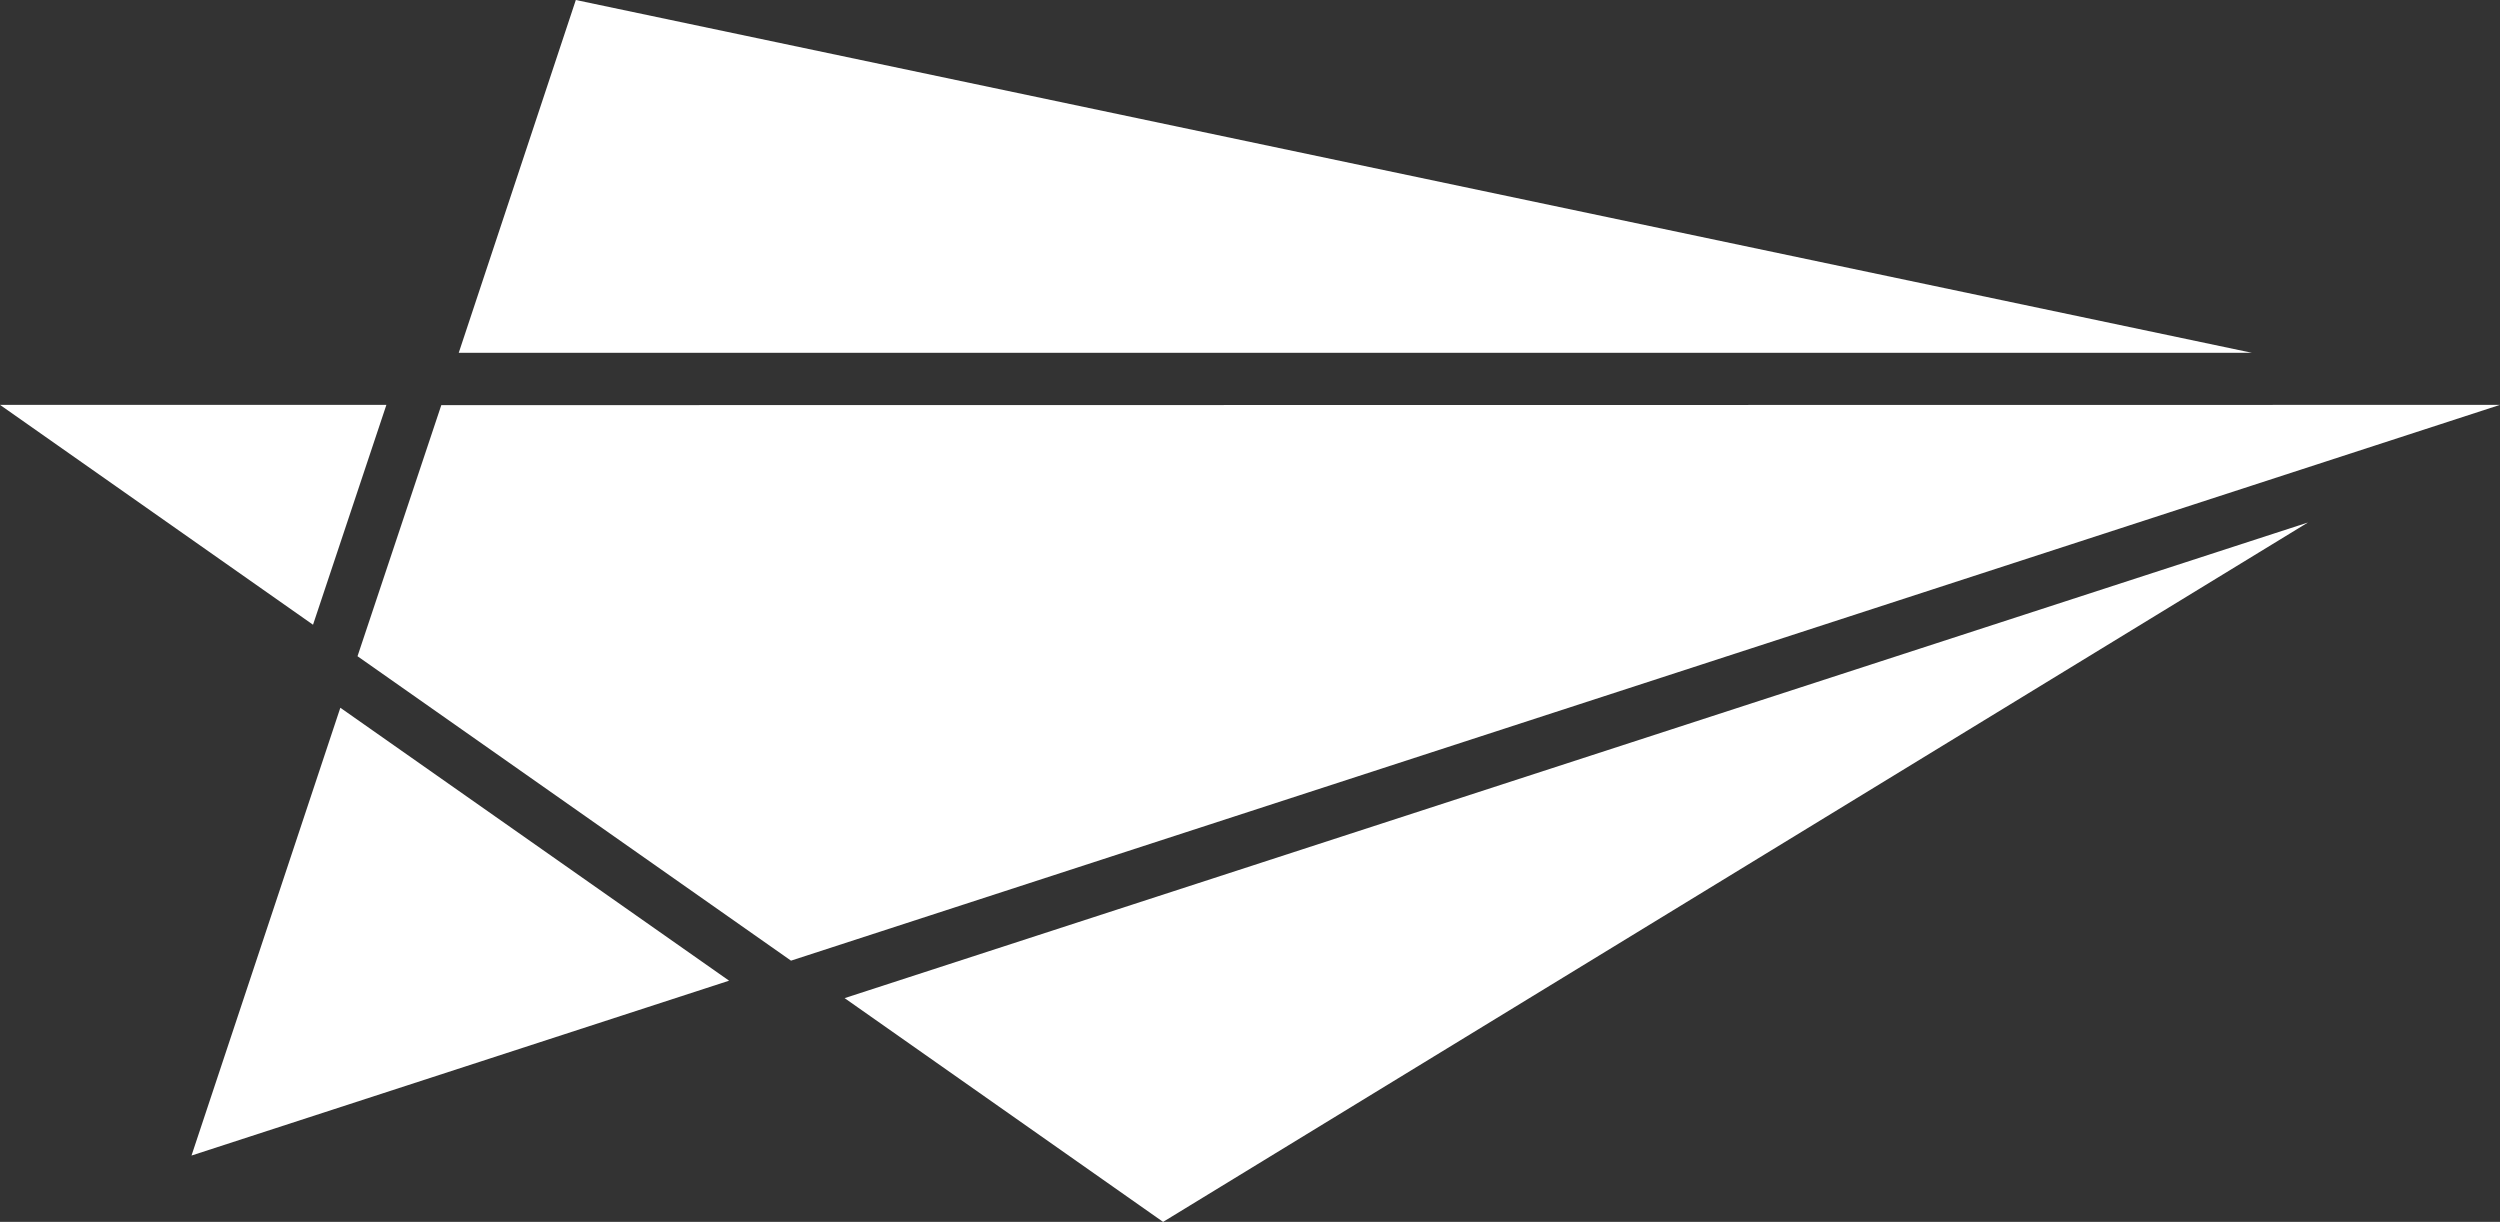 <?xml version="1.0" encoding="UTF-8"?>
<svg xmlns="http://www.w3.org/2000/svg" id="Logo_leidos_icon_white" width="96.08" height="46.96" viewBox="0 0 96.08 46.96">
  <rect x="0" y="0" width="96.08" height="46.96" fill="#333333" stroke="none"/>
  <g id="Leidos-logo-horz-uv-mid-rgb">
    <path id="Path_1871" data-name="Path 1871" d="M44.7,46.96l44-26.88L32.46,38.36Z" fill="#fff"></path>
    <path id="Path_1872" data-name="Path 1872" d="M22.13,0l-4.5,13.56H86.55Z" fill="#fff"></path>
    <path id="Path_1873" data-name="Path 1873" d="M7.36,44.41l20.66-6.72L13.08,27.2Z" fill="#fff"></path>
    <path id="Path_1874" data-name="Path 1874" d="M0,15.56l12.03,8.45,2.82-8.45Z" fill="#fff"></path>
    <path id="Path_1875" data-name="Path 1875" d="M96.08,15.56l-79.12.01-3.22,9.65L30.4,36.92Z" fill="#fff"></path>
  </g>
</svg>

